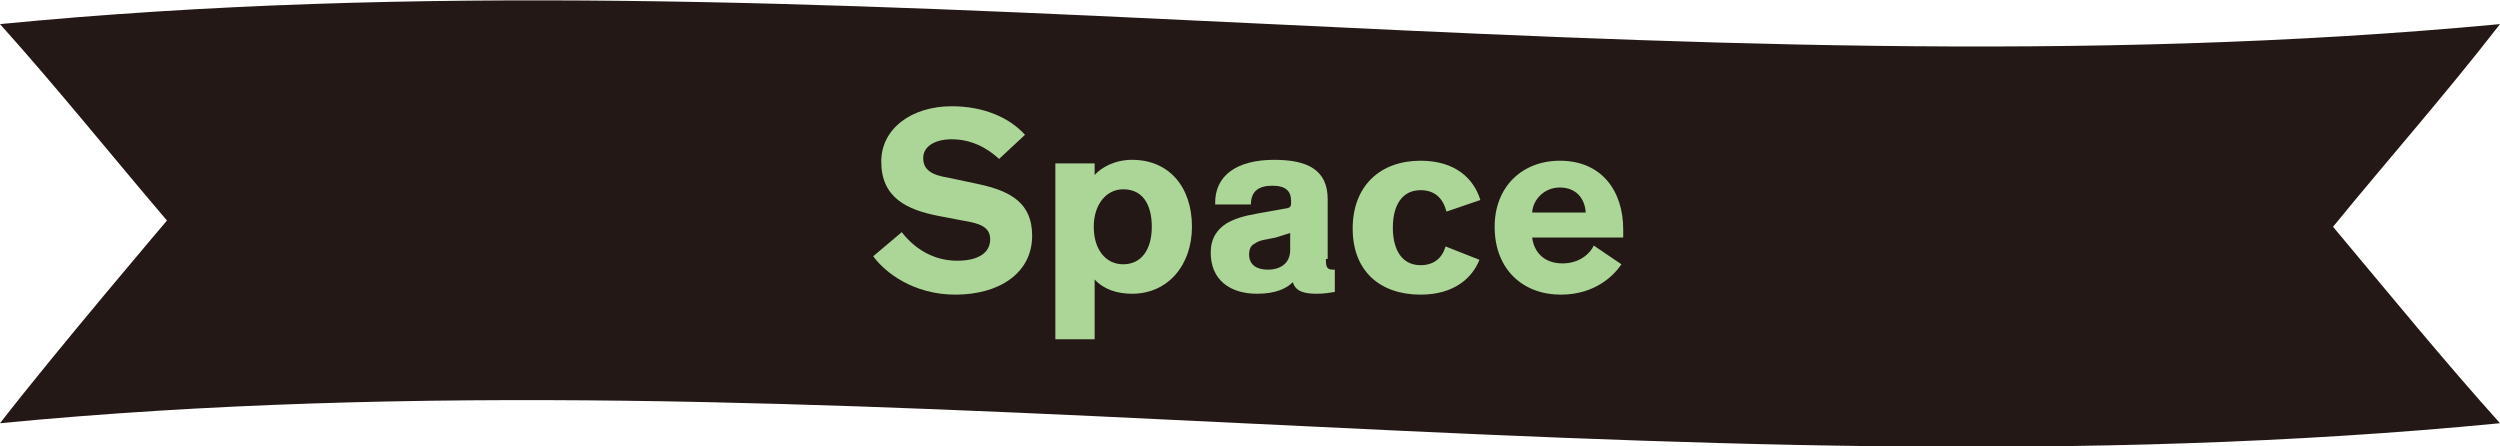 <?xml version="1.0" encoding="utf-8"?>
<!-- Generator: Adobe Illustrator 21.1.0, SVG Export Plug-In . SVG Version: 6.00 Build 0)  -->
<svg version="1.1" id="レイヤー_1" xmlns="http://www.w3.org/2000/svg" xmlns:xlink="http://www.w3.org/1999/xlink" x="0px"
	 y="0px" viewBox="0 0 280 50" style="enable-background:new 0 0 280 50;" xml:space="preserve">
<style type="text/css">
	.st0{fill:#231815;}
	.st1{enable-background:new    ;}
	.st2{fill:#ACD598;}
</style>
<title>ribbon_space</title>
<g id="レイヤー_2">
	<g id="レイヤー_1-2">
		<path class="st0" d="M0,47.4c93.3-9,186.5,9.1,280,0l0,0c-6.2-6.9-12.5-14.6-18.7-22c6.2-7.6,12.5-14.7,18.7-22.7l0,0
			c-93.4,8.8-186.8-9.1-280,0l0,0c6.2,6.9,12.4,14.6,18.7,22C18.7,24.7,6.2,39.4,0,47.4L0,47.4z"/>
		<g class="st1">
			<path class="st2" d="M111.9,17.8c-1.4-1.3-3.2-2.2-5.3-2.2c-1.9,0-3.2,0.8-3.2,2.1c0,1.3,0.9,1.9,2.8,2.2l3.3,0.7
				c3.8,0.8,6.1,2.2,6.1,5.8c0,4.2-3.7,6.6-8.6,6.6c-4.7,0-7.9-2.5-9.2-4.3L101,26c1.3,1.7,3.4,3.2,6.2,3.2c2.4,0,3.7-0.9,3.7-2.4
				c0-1.4-1.2-1.8-3.1-2.1l-2.6-0.5c-3.7-0.7-6.5-2.1-6.5-6.1c0-3.7,3.4-6.2,7.9-6.2c3.6,0,6.5,1.3,8.2,3.2L111.9,17.8z"/>
			<path class="st2" d="M122.6,31.3V38h-4.4V18.3h4.4v1.3c0.7-0.8,2.2-1.7,4.2-1.7c4.1,0,6.7,3,6.7,7.5c0,4.3-2.7,7.5-6.7,7.5
				C125.1,32.9,123.6,32.4,122.6,31.3z M125.8,29.6c2,0,3.2-1.6,3.2-4.2c0-2.6-1.1-4.2-3.2-4.2c-1.9,0-3.3,1.7-3.3,4.2
				C122.5,27.9,123.8,29.6,125.8,29.6z"/>
			<path class="st2" d="M148.5,29c0,0.9,0.1,1.2,0.8,1.2h0.2v2.5c-0.6,0.1-1.3,0.2-2,0.2c-1.3,0-2.4-0.2-2.7-1.3h0
				c-0.7,0.7-1.9,1.3-4,1.3c-3.1,0-5.2-1.6-5.2-4.6c0-1.6,0.7-2.6,1.8-3.3c0.9-0.5,1.8-0.8,3.5-1.1l2.8-0.5c0.8-0.1,0.9-0.2,0.9-0.7
				v-0.2c0-1.1-0.6-1.7-2.1-1.7c-1.5,0-2.4,0.6-2.4,2.1l-4,0c-0.1-3.3,2.5-5,6.6-5c3.7,0,6,1.1,6,4.4V29z M144.5,26.1
				c-0.3,0.1-0.7,0.2-1.6,0.5l-1,0.2c-0.6,0.1-1,0.2-1.4,0.5c-0.4,0.2-0.6,0.6-0.6,1.2c0,1.2,0.9,1.7,2.1,1.7c1.4,0,2.5-0.7,2.5-2.2
				V26.1z"/>
		</g>
		<g class="st1">
			<path class="st2" d="M165.7,29.1c-0.8,2-2.8,3.9-6.6,3.9c-4.5,0-7.6-2.6-7.6-7.4s3.1-7.6,7.6-7.6c4,0,6,2.1,6.7,4.4l-3.8,1.3
				c-0.4-1.6-1.4-2.4-2.9-2.4c-2,0-3.1,1.6-3.1,4.2s1.1,4.2,3.1,4.2c1.4,0,2.4-0.7,2.8-2.1L165.7,29.1z"/>
		</g>
		<g class="st1">
			<path class="st2" d="M181.6,29.6c-0.8,1.2-2.9,3.4-6.8,3.4c-4.2,0-7.4-2.8-7.4-7.6c0-4.5,3.1-7.4,7.3-7.4c4.7,0,7.1,3.4,7.1,7.7
				c0,0.3,0,0.6,0,0.9h-10.2c0.2,1.6,1.3,2.9,3.4,2.9c1.9,0,3.1-1.1,3.5-2L181.6,29.6z M171.6,23.8h6c-0.1-1.6-1.1-2.8-2.9-2.8
				C173,21,171.7,22.3,171.6,23.8z"/>
		</g>
	</g>
</g>
</svg>
